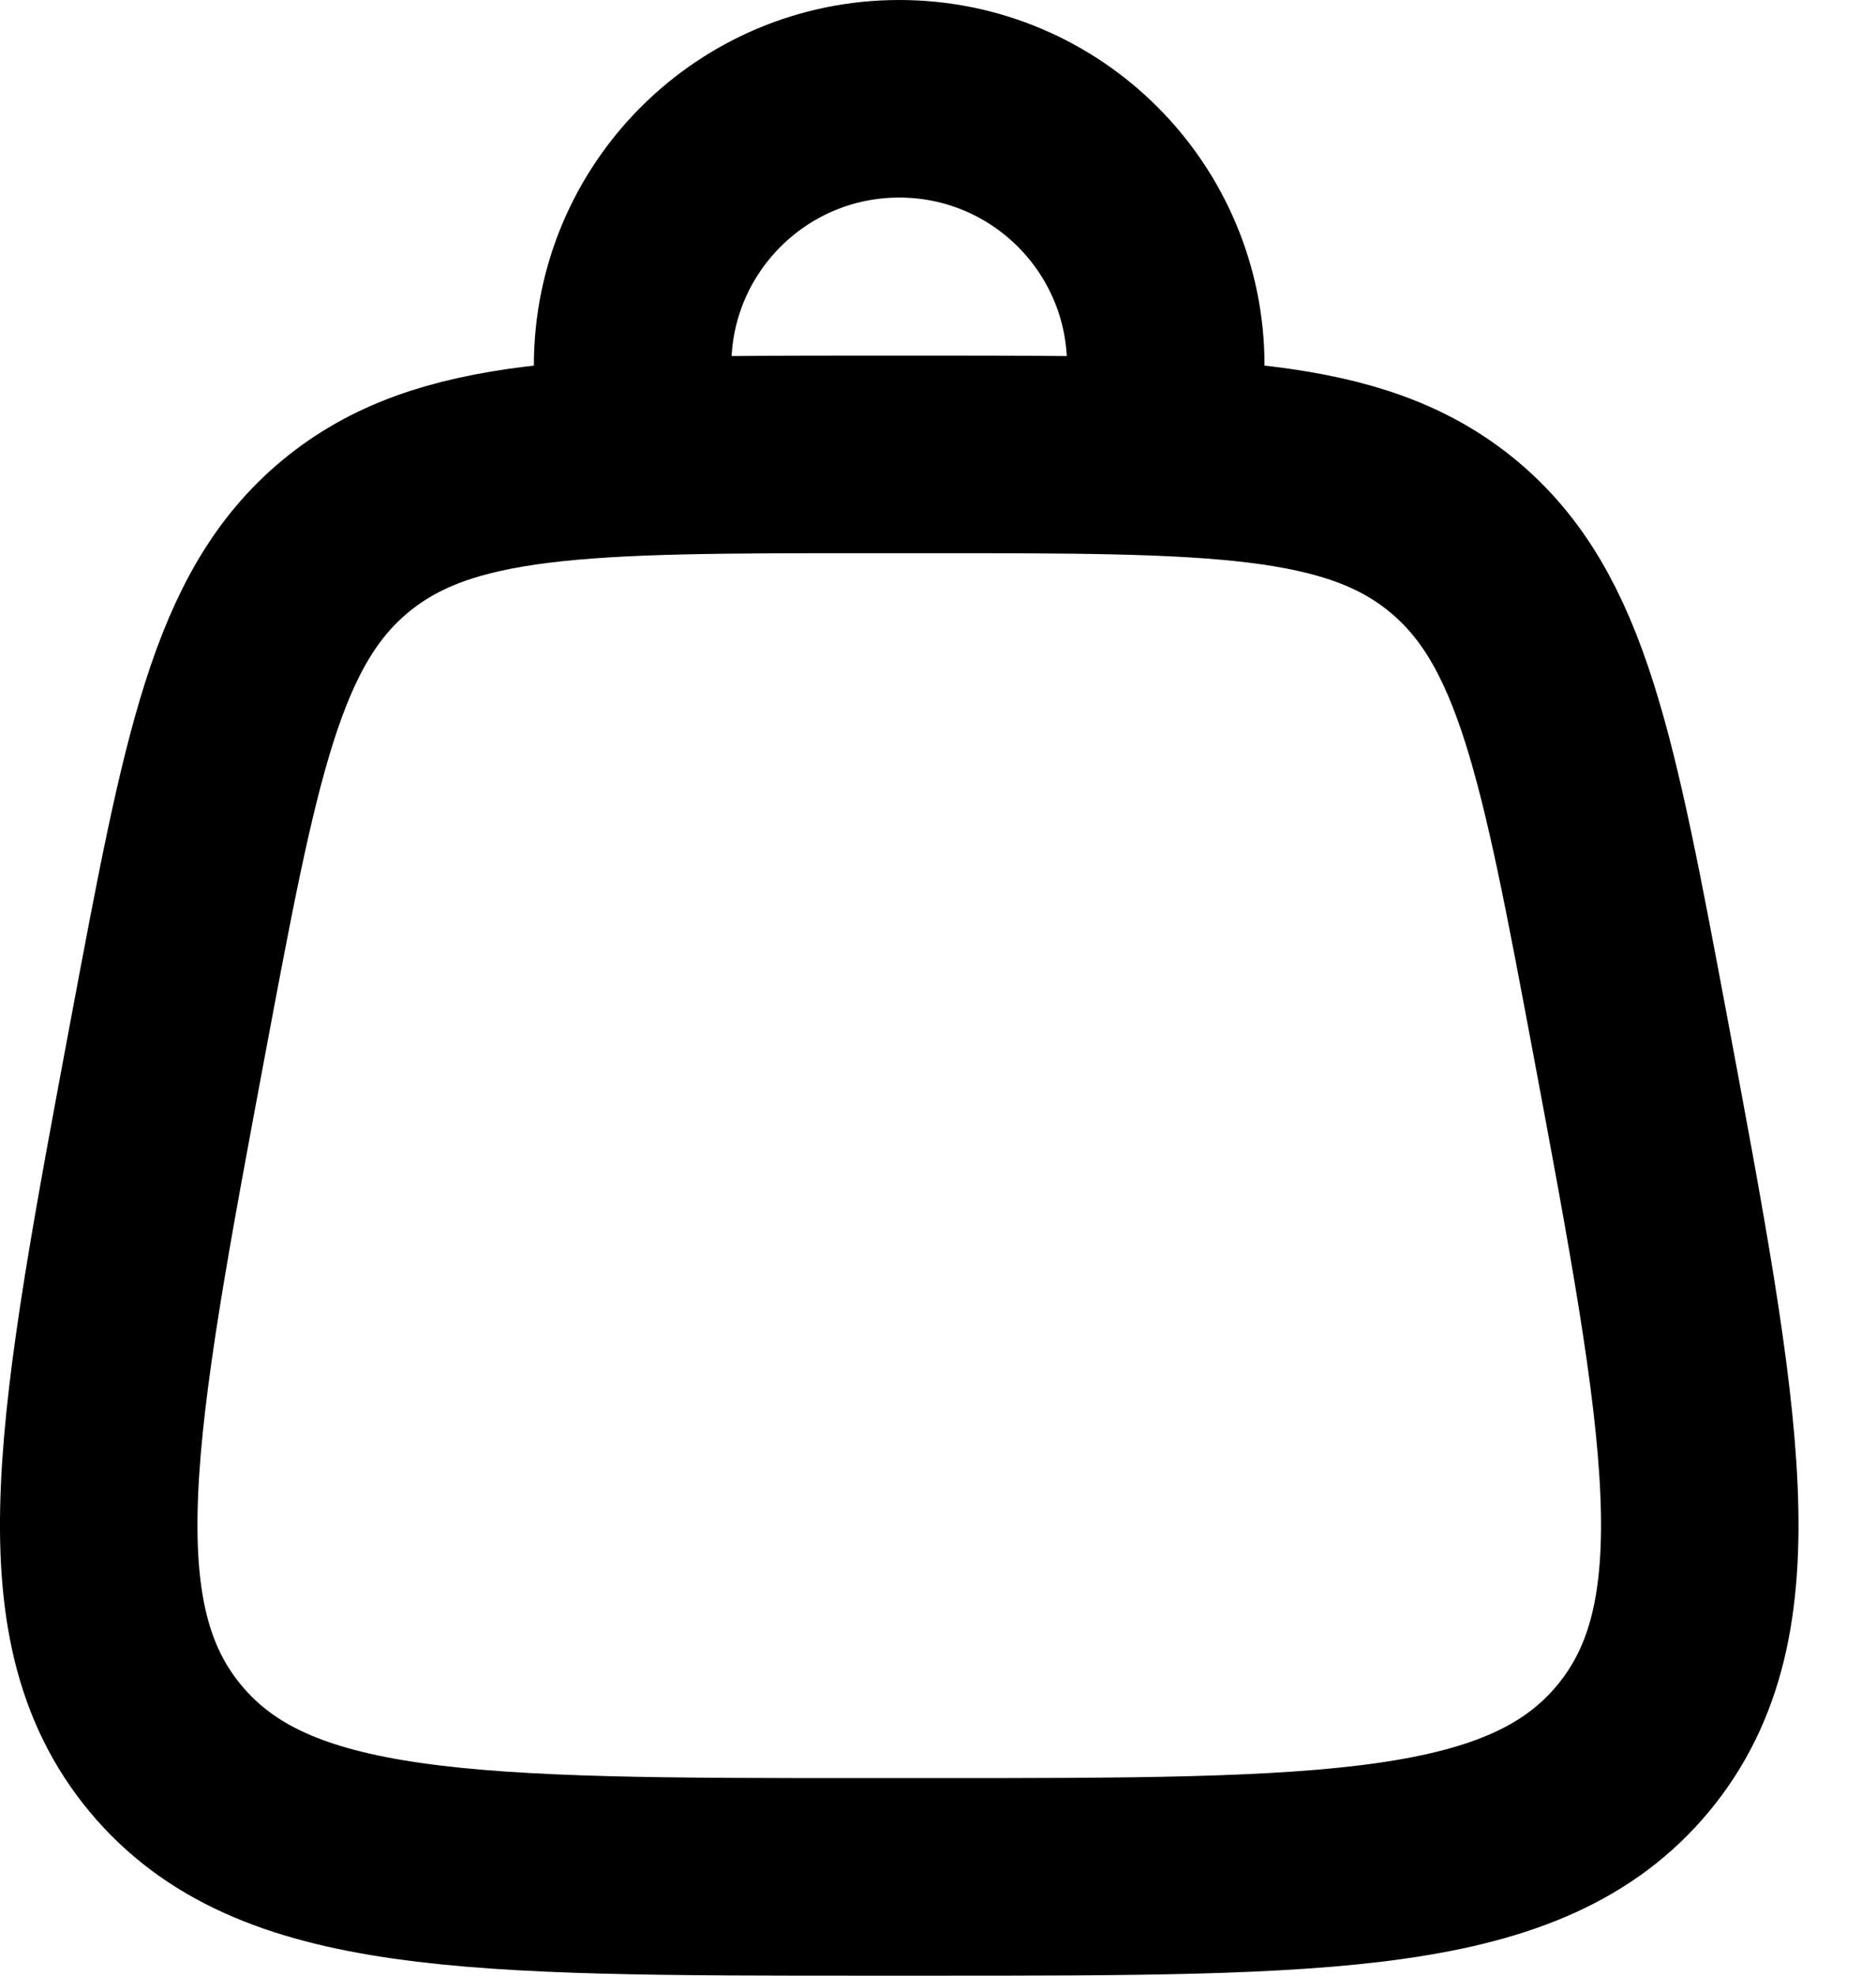 <?xml version="1.0" encoding="UTF-8"?> <svg xmlns="http://www.w3.org/2000/svg" width="19" height="20" viewBox="0 0 19 20" fill="none"> <path d="M1.675 17.699C2.755 19 4.764 19 8.783 19H9.432C13.451 19 15.46 19 16.54 17.699M1.675 17.699C0.595 16.398 0.966 14.423 1.706 10.473C2.233 7.664 2.496 6.26 3.496 5.43M1.675 17.699C1.675 17.699 1.675 17.699 1.675 17.699ZM16.54 17.699C17.62 16.398 17.249 14.423 16.509 10.473C15.982 7.664 15.719 6.26 14.719 5.43M16.54 17.699C16.54 17.699 16.54 17.699 16.54 17.699ZM14.719 5.43C13.719 4.6 12.29 4.6 9.432 4.6H8.783C5.925 4.6 4.496 4.6 3.496 5.43M14.719 5.43C14.719 5.43 14.719 5.43 14.719 5.43ZM3.496 5.43C3.496 5.43 3.496 5.43 3.496 5.43Z" stroke="black" stroke-width="2"></path> <path d="M6.407 4.6V3.7C6.407 2.209 7.616 1 9.107 1C10.599 1 11.807 2.209 11.807 3.7V4.6" stroke="black" stroke-width="2" stroke-linecap="round"></path> </svg> 